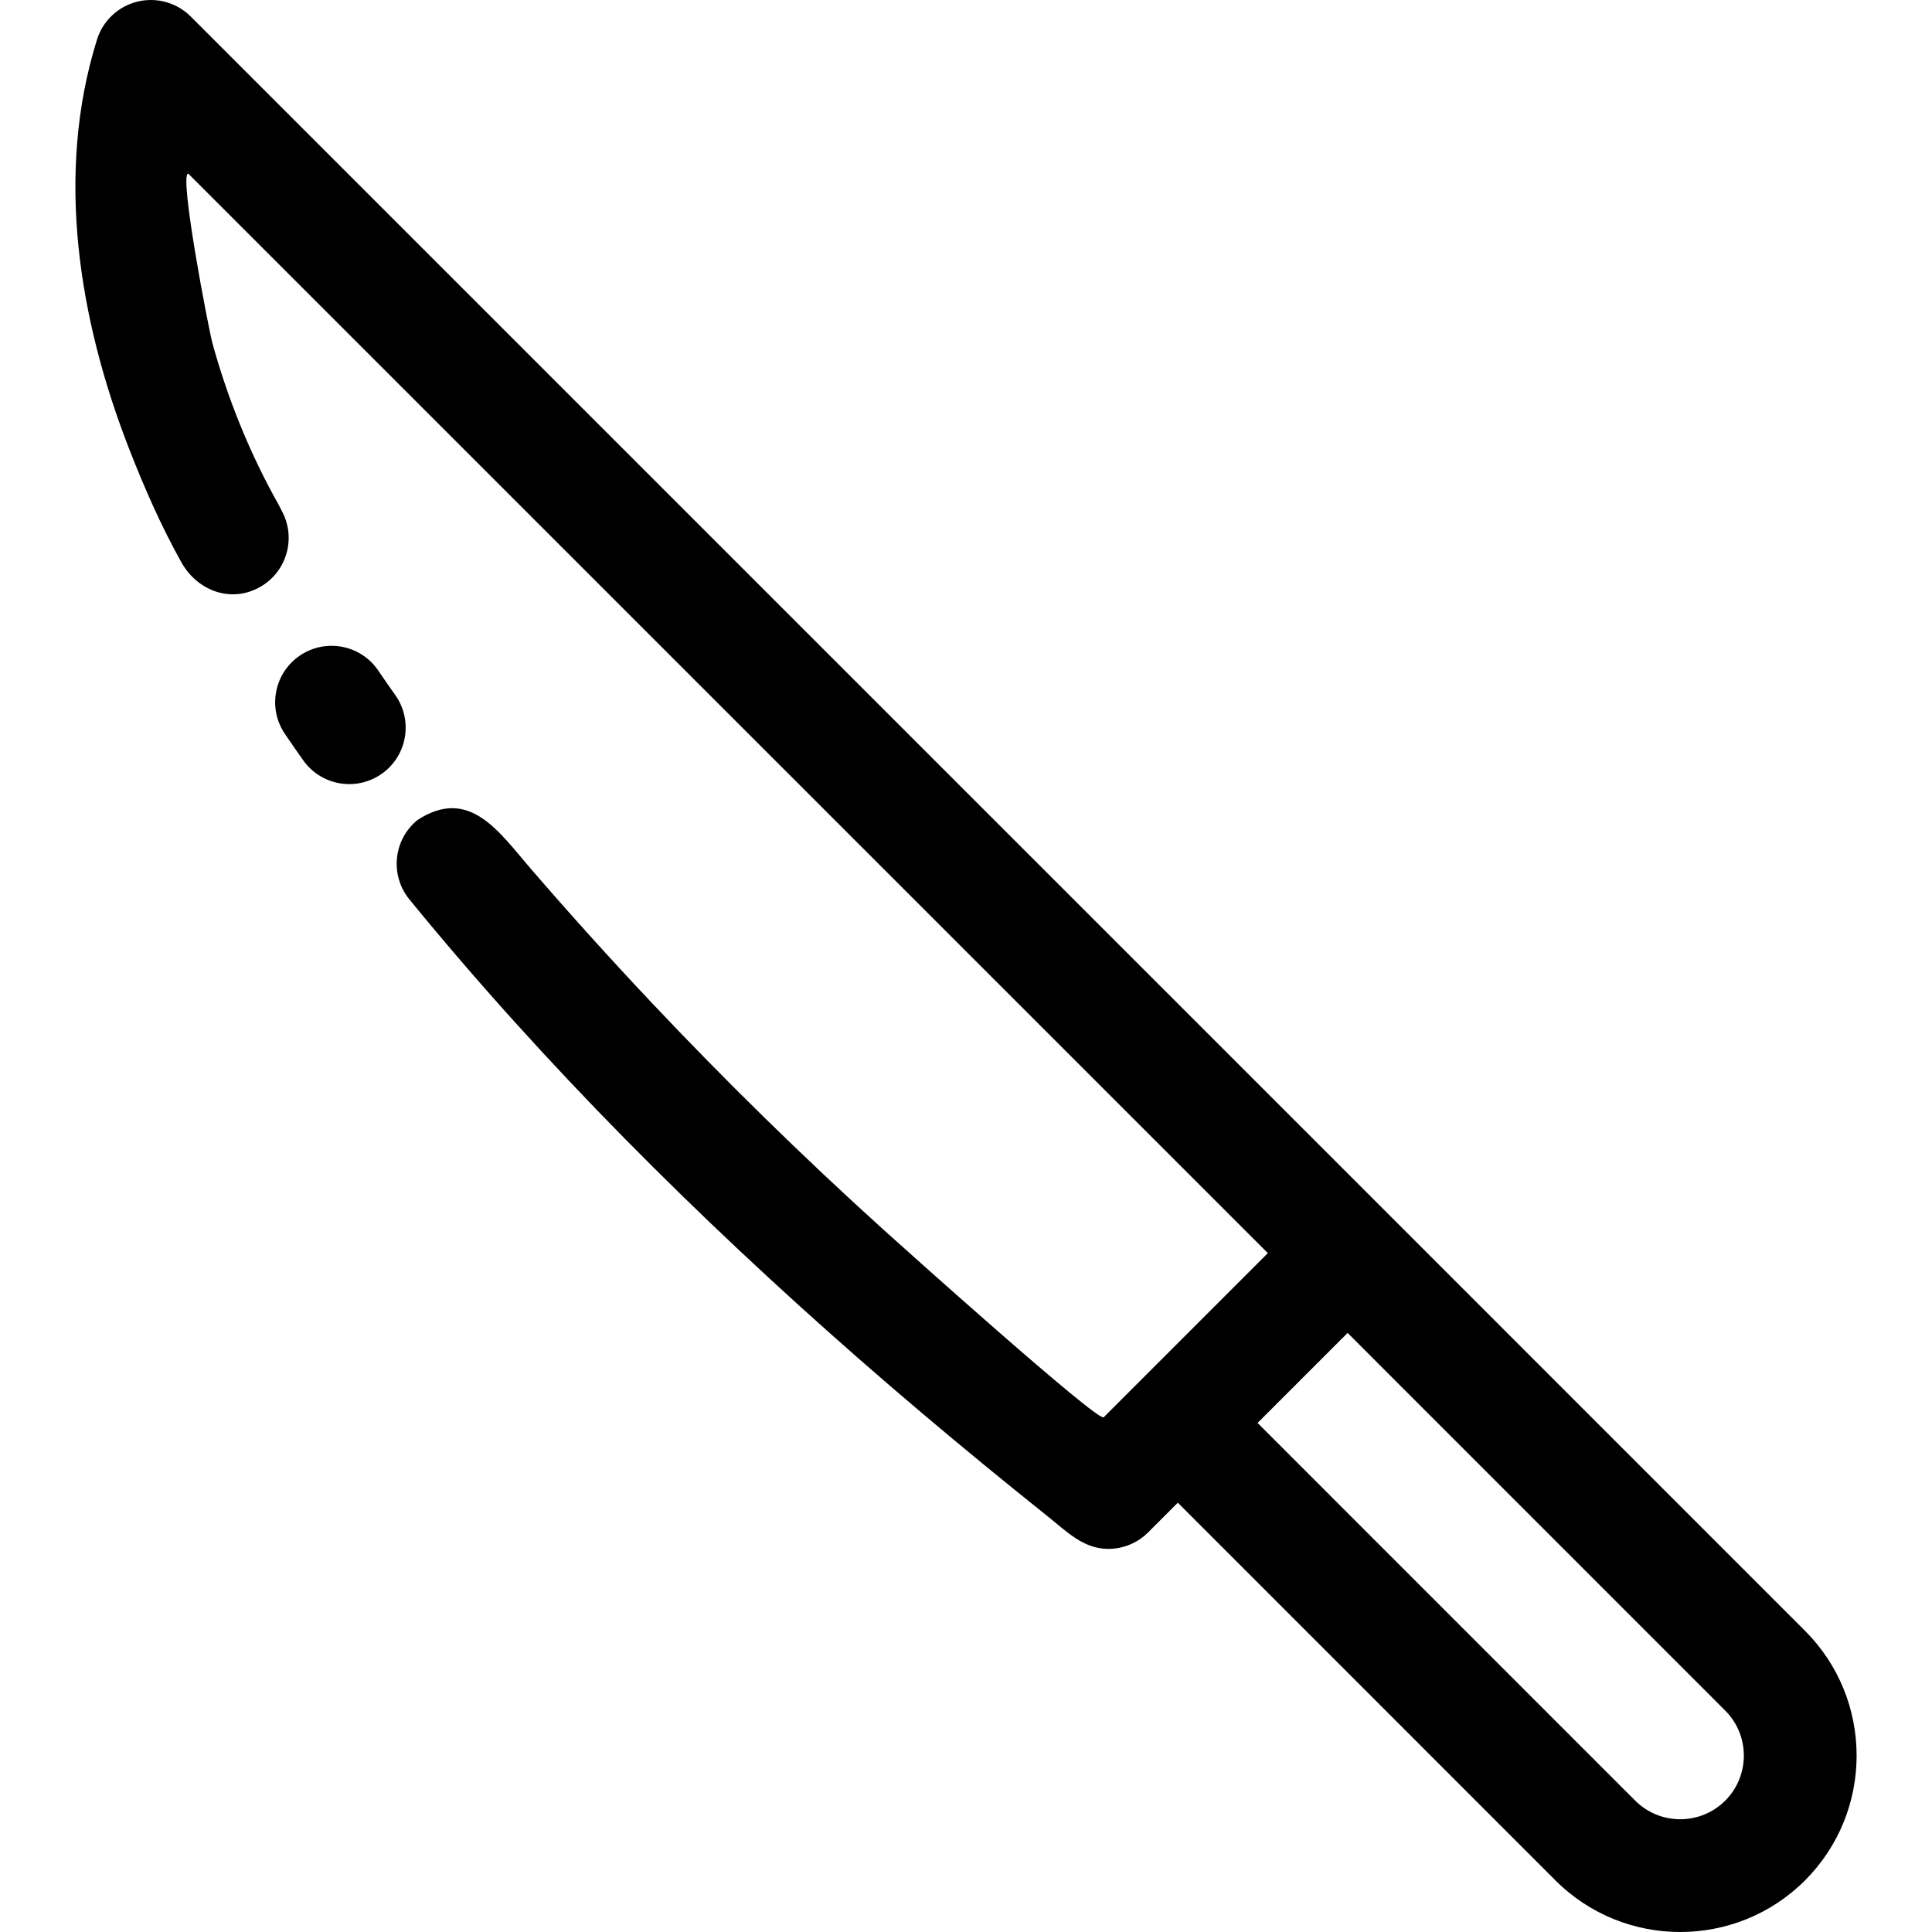 <?xml version="1.0" encoding="iso-8859-1"?>
<!-- Uploaded to: SVG Repo, www.svgrepo.com, Generator: SVG Repo Mixer Tools -->
<svg fill="#000000" height="800px" width="800px" version="1.1" id="Layer_1" xmlns="http://www.w3.org/2000/svg" xmlns:xlink="http://www.w3.org/1999/xlink" 
	 viewBox="0 0 511.994 511.994" xml:space="preserve">
<g>
	<g>
		<path d="M104.764,184.219l-0.109-0.154c-0.731-1.035-1.462-2.069-2.18-3.104c-0.733-1.055-1.465-2.111-2.183-3.183
			c-4.597-6.861-13.883-8.692-20.742-4.098c-6.859,4.596-8.694,13.883-4.096,20.742c0.806,1.203,1.628,2.391,2.45,3.578
			c0.767,1.105,1.547,2.211,2.329,3.317l0.108,0.154c2.914,4.123,7.532,6.325,12.225,6.325c2.981,0,5.992-0.89,8.613-2.74
			C107.922,200.292,109.527,190.963,104.764,184.219z"/>
	</g>
</g>
<g>
	<g>
		<path d="M478.347,432.183c0,0-110.647-110.663-110.648-110.663L50.544,4.379c-3.7-3.7-9.066-5.197-14.144-3.945
			c-5.08,1.25-9.138,5.067-10.697,10.06c-11.172,35.758-4.757,74.524,8.622,108.735c3.968,10.139,8.419,20.261,13.73,29.776
			c4.041,7.239,12.572,10.812,20.305,6.853c7.35-3.763,10.257-12.771,6.494-20.12l-1.038-2.017
			c-7.574-13.464-13.425-27.888-17.523-42.779c-0.984-3.576-8.957-44.939-6.409-44.939l286.1,286.085
			c0,0-34.421,34.421-34.429,34.427l-9.07,9.07c-1.437,1.437-54.071-45.837-58.569-49.905c-21.27-19.241-41.774-39.33-61.45-60.199
			c-10.875-11.536-21.495-23.309-31.853-35.311c-8.339-9.664-16.233-21.836-29.993-12.85c-6.396,5.222-7.347,14.641-2.123,21.035
			c35.897,43.963,76.553,84.469,119.228,121.839c10.905,9.549,21.98,18.902,33.184,28.098c5.602,4.599,11.237,9.157,16.898,13.681
			c4.809,3.844,9.298,8.495,15.882,8.495c3.848,0,7.677-1.48,10.576-4.377l7.862-7.862L412.203,498.32
			c9.118,9.118,21.09,13.675,33.068,13.675s23.959-4.563,33.08-13.682C496.573,480.074,496.57,450.405,478.347,432.183z
			 M457.203,477.181c-6.578,6.575-17.281,6.577-23.858,0.002L333.268,377.092l23.858-23.858l100.076,100.091
			C463.777,459.897,463.774,470.603,457.203,477.181z"/>
	</g>
</g>
</svg>